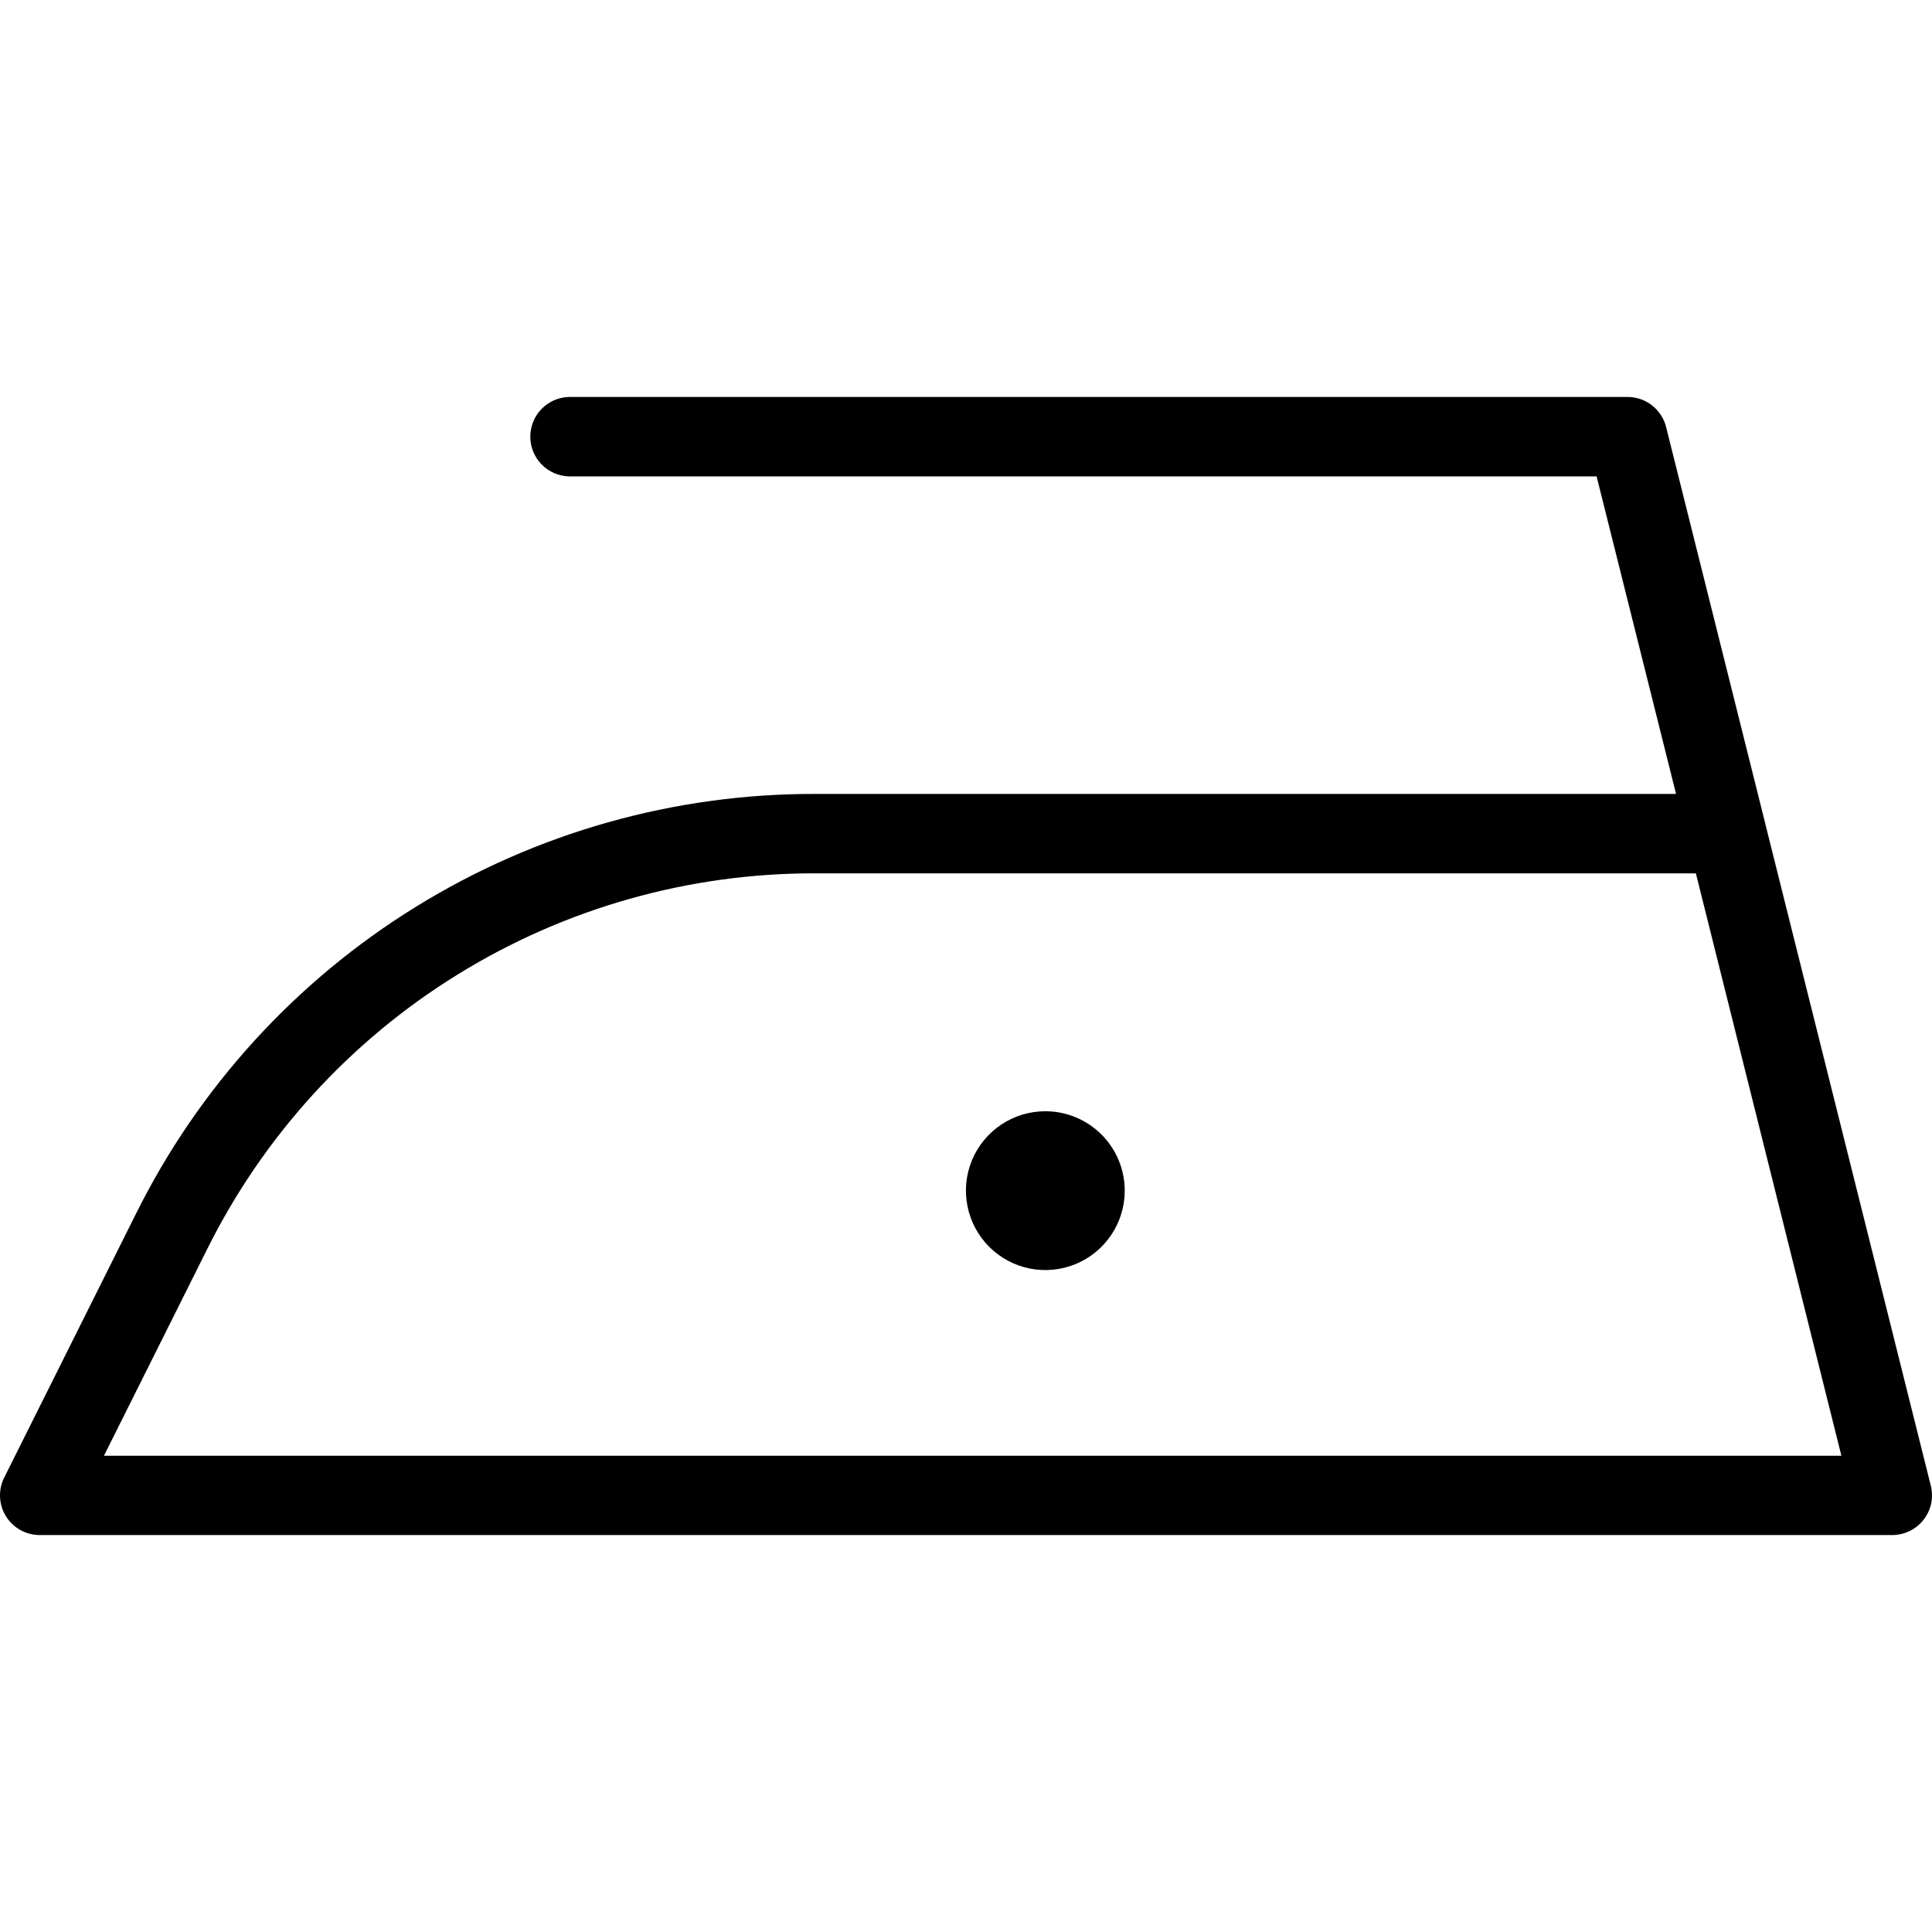 <svg width="50" height="50" viewBox="0 0 50 50" fill="none" xmlns="http://www.w3.org/2000/svg">
<path d="M29.108 30.814C29.108 31.22 28.988 31.618 28.762 31.956C28.536 32.294 28.215 32.557 27.84 32.713C27.464 32.868 27.051 32.909 26.652 32.83C26.254 32.75 25.887 32.554 25.6 32.267C25.313 31.98 25.117 31.613 25.038 31.215C24.958 30.816 24.999 30.403 25.154 30.027C25.31 29.652 25.573 29.331 25.911 29.105C26.249 28.879 26.647 28.759 27.053 28.759C27.598 28.759 28.121 28.976 28.506 29.361C28.891 29.746 29.108 30.269 29.108 30.814Z" fill="black"/>
<path d="M48.972 39.727H1.027C0.852 39.727 0.68 39.682 0.527 39.597C0.374 39.511 0.245 39.389 0.153 39.239C0.061 39.09 0.009 38.92 0.001 38.745C-0.007 38.57 0.03 38.396 0.109 38.24L3.513 31.424C5.138 28.148 7.648 25.392 10.759 23.47C13.87 21.547 17.457 20.535 21.114 20.547H43.376L41.32 12.329H14.722C14.455 12.321 14.201 12.209 14.014 12.017C13.828 11.825 13.724 11.569 13.724 11.301C13.724 11.034 13.828 10.777 14.014 10.585C14.201 10.393 14.455 10.281 14.722 10.273H42.123C42.352 10.274 42.575 10.35 42.755 10.492C42.935 10.633 43.063 10.83 43.119 11.052L45.685 21.313L45.69 21.337L49.969 38.449C50.007 38.601 50.01 38.759 49.978 38.912C49.945 39.064 49.878 39.208 49.782 39.331C49.686 39.454 49.563 39.553 49.423 39.622C49.282 39.69 49.128 39.727 48.972 39.727ZM2.69 37.675H47.655L43.889 22.602H21.114C17.84 22.592 14.628 23.499 11.842 25.221C9.056 26.942 6.809 29.41 5.354 32.343L2.69 37.675Z" fill="black"/>
</svg>
